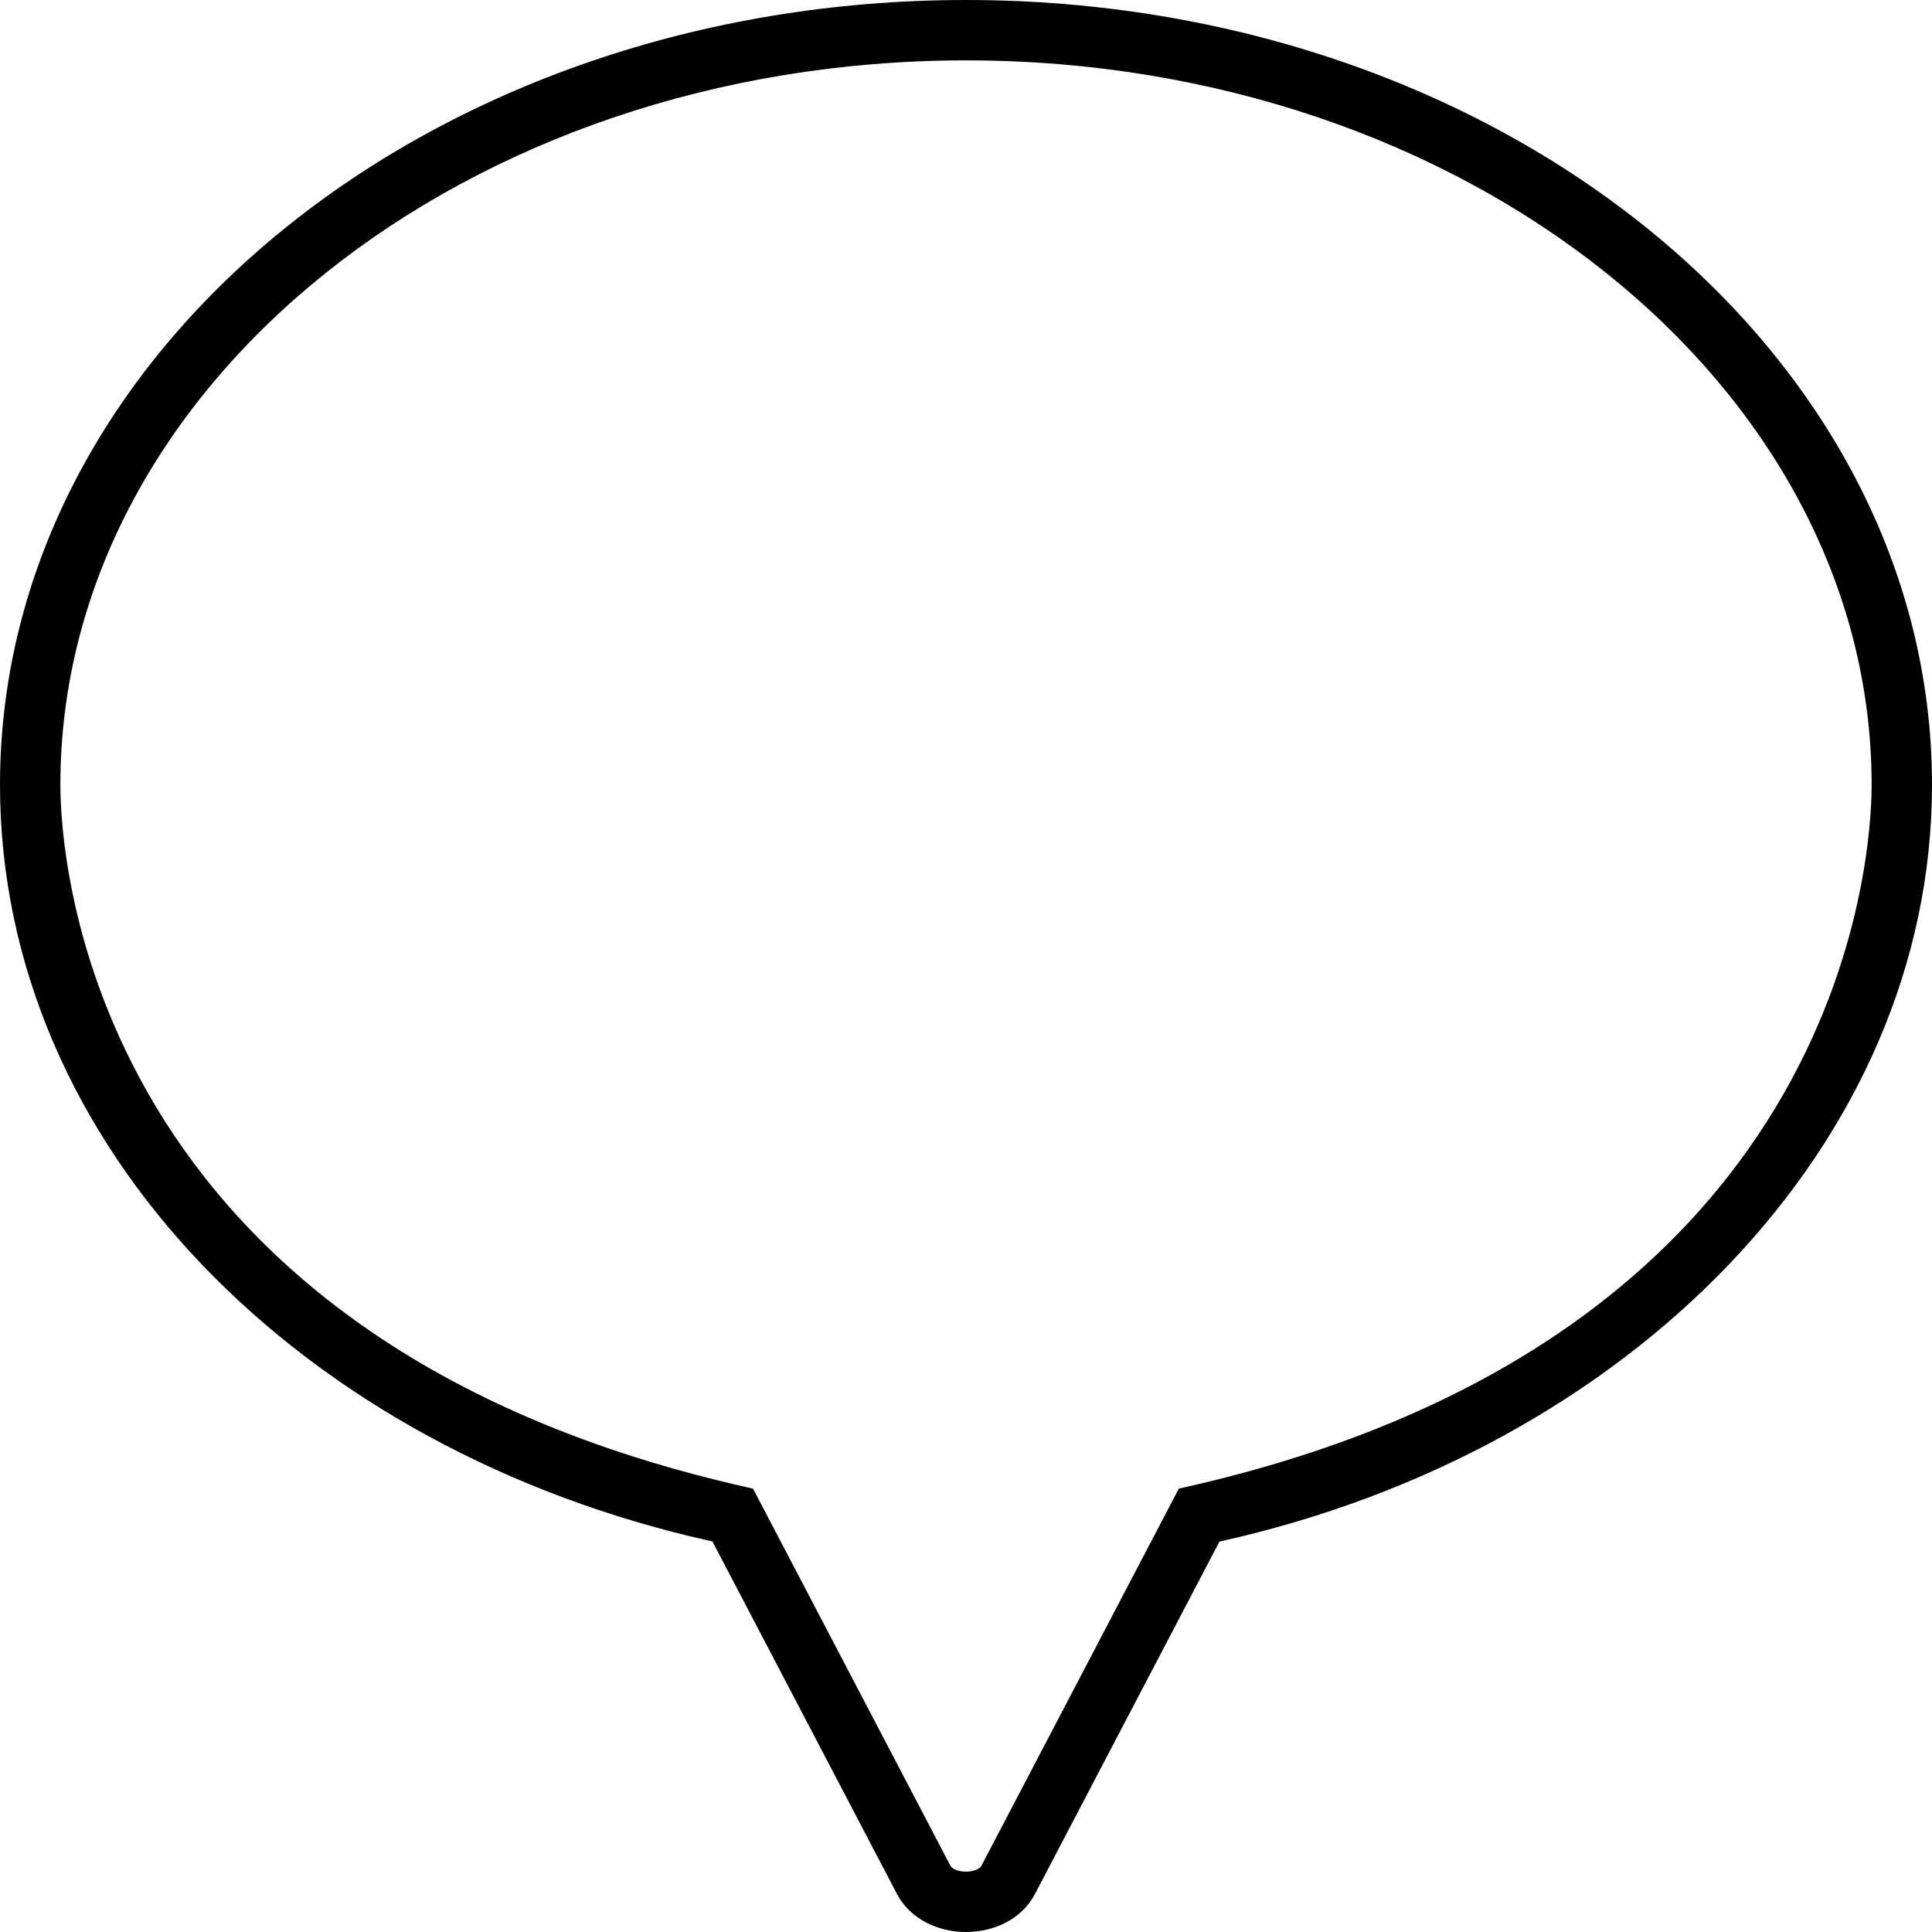 <svg xmlns="http://www.w3.org/2000/svg" viewBox="0 0 512 512"><!--! Font Awesome Pro 6.3.0 by @fontawesome - https://fontawesome.com License - https://fontawesome.com/license (Commercial License) Copyright 2023 Fonticons, Inc. --><path d="M256 0C114.6 0 0 93.09 0 208c0 95.99 80.08 176.5 188.8 200.5l48.89 93.39C241.2 508.6 248.6 512 256 512s14.76-3.361 18.28-10.08l48.89-93.39C431.9 384.5 512 303.1 512 208C512 93.09 397.4 0 256 0zM312.4 394.5l-52.34 99.99C259.7 495.2 258.1 496 256 496s-3.713-.764-4.1-1.504l-52.34-99.99C22.6 355.4 16 226.3 16 208c0-105.9 107.7-192 240-192s240 86.13 240 192C496 226.3 489.4 355.4 312.4 394.5z"/></svg>